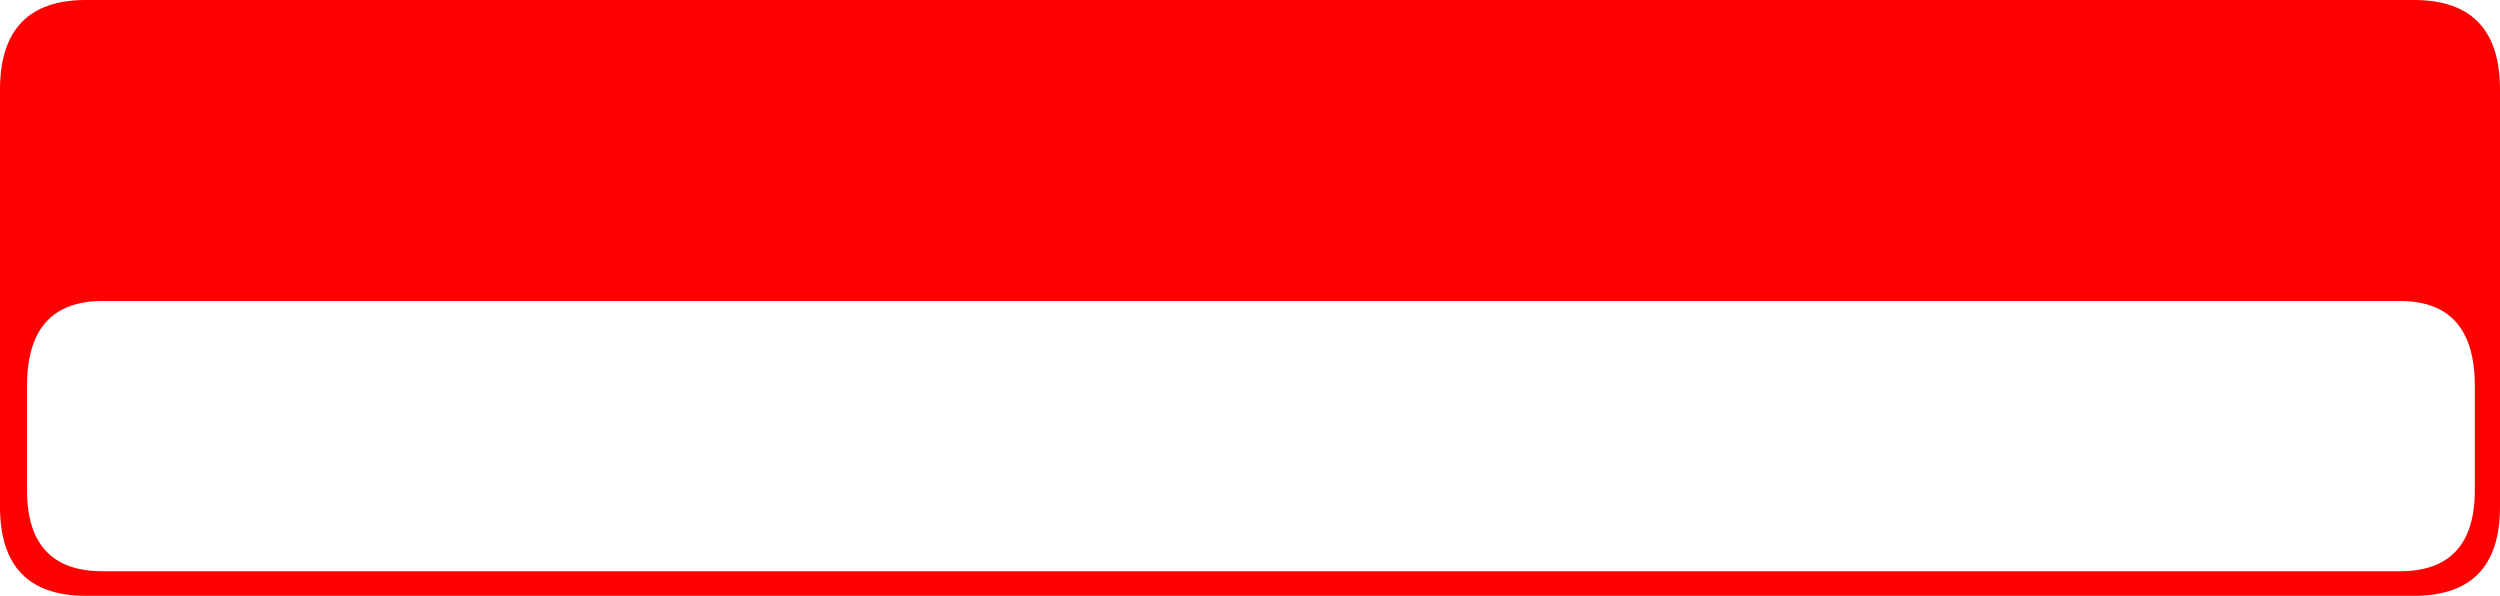 <?xml version="1.0" encoding="UTF-8" standalone="no"?>
<svg xmlns:xlink="http://www.w3.org/1999/xlink" height="48.5px" width="203.5px" xmlns="http://www.w3.org/2000/svg">
  <g transform="matrix(1.0, 0.0, 0.0, 1.0, -3.35, -14.35)">
    <path d="M199.85 14.35 Q206.85 14.35 206.85 21.65 L206.85 55.6 Q206.85 62.85 199.85 62.85 L10.35 62.85 Q3.35 62.85 3.35 55.6 L3.35 21.65 Q3.35 14.35 10.35 14.35 L199.85 14.35 M204.8 54.25 L204.8 45.75 Q204.8 38.85 198.7 38.85 L11.7 38.85 Q5.55 38.85 5.55 45.75 L5.55 54.25 Q5.55 60.85 11.7 60.85 L198.7 60.85 Q204.8 60.85 204.8 54.25" fill="#ff0000" fill-rule="evenodd" stroke="none"/>
  </g>
</svg>
